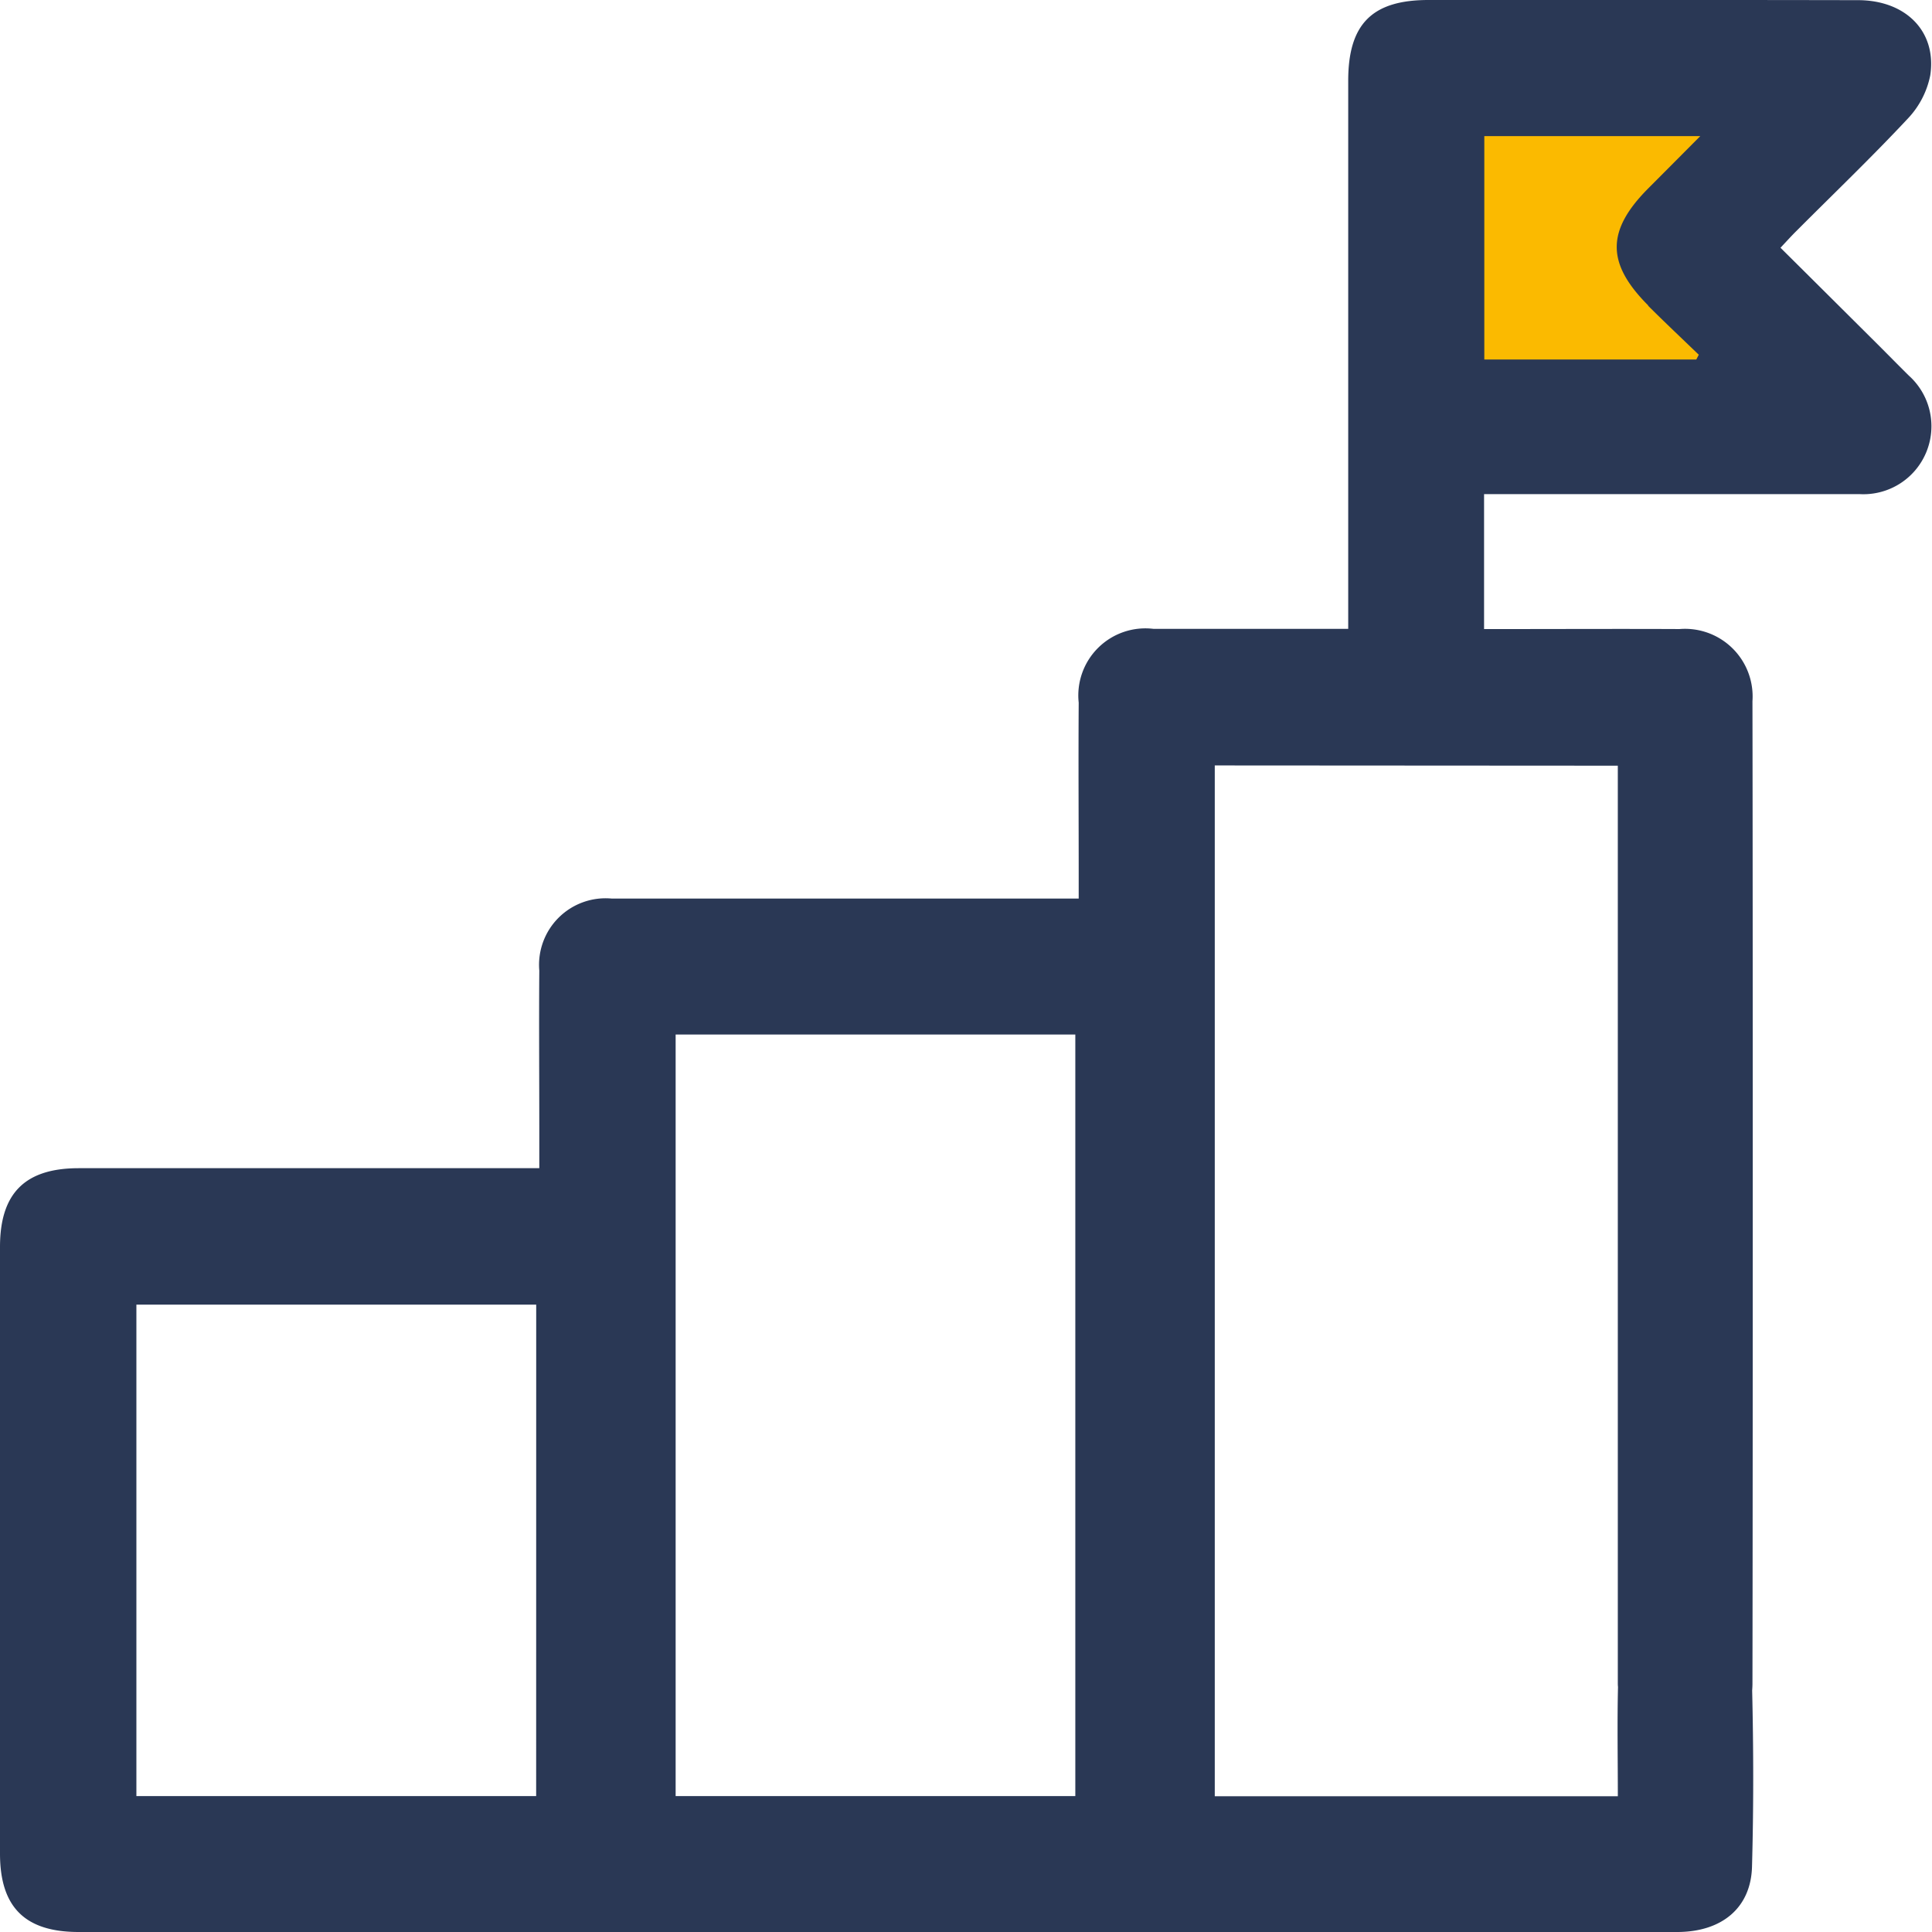 <svg xmlns="http://www.w3.org/2000/svg" width="72" height="72" viewBox="0 0 72 72">
  <g id="Raggruppa_73" data-name="Raggruppa 73" transform="translate(-1375 -763)">
    <rect id="Rettangolo_52" data-name="Rettangolo 52" width="72" height="72" transform="translate(1375 763)" fill="rgba(234,234,234,0)"/>
    <g id="Raggruppa_72" data-name="Raggruppa 72" transform="translate(1375 763)">
      <path id="Tracciato_127" data-name="Tracciato 127" d="M341.795,22.158h12.877l-3.738,6.231,5.815,7.31-16.2-.415Z" transform="translate(-287.174 -19.832)" fill="#fbba00"/>
      <g id="Raggruppa_71" data-name="Raggruppa 71">
        <path id="Tracciato_128" data-name="Tracciato 128" d="M71.139,14c-.391-.386-.775-.779-1.164-1.167-1.2-1.194-2.4-2.388-3.621-3.6.241-.256.414-.449.6-.632,1.386-1.389,2.805-2.748,4.144-4.181a3.264,3.264,0,0,0,.838-1.618C72.179,1.168,71.022.01,69.248.006Q61.241-.008,53.235,0c-2.1,0-2.991.894-2.991,3.01q0,9.693,0,19.387v1.039c-2.495,0-4.874,0-7.253,0A2.5,2.5,0,0,0,40.2,26.186c-.014,2.146,0,4.292,0,6.437v.864H38.968q-8.085,0-16.17,0a2.48,2.48,0,0,0-2.7,2.684c-.015,1.962,0,3.925,0,5.888,0,.464,0,.929,0,1.476h-.925q-8.124,0-16.248,0C.932,43.539,0,44.468,0,46.47q0,11.3,0,22.609C0,71.073.93,72,2.931,72q10.438,0,20.876,0H44.761q8.87,0,17.74,0c1.661,0,2.748-.894,2.791-2.429.061-2.189.057-4.382.006-6.571.006-.085.011-.17.011-.258.014-7.693.015-28.918,0-36.611a2.52,2.52,0,0,0-2.718-2.688c-2.172-.01-4.343,0-6.515,0h-.769V18.414h.879q6.554,0,13.109,0A2.534,2.534,0,0,0,71.139,14M19.981,66.935H5.083V48.62h14.9Zm20.093,0H25.179V38.554H40.074Zm20.217-38.4v1.151c0,6.49,0,26.511,0,33,0,.062,0,.122.007.182-.031,1.343-.006,2.688-.006,4.072H45.271V28.526Zm1.128-17.143c.62.619,1.258,1.219,1.889,1.828l-.092.178h-7.9V5.072h8.049c-.706.709-1.317,1.325-1.93,1.939-1.573,1.576-1.58,2.8-.012,4.371" transform="translate(0 0)" fill="#2a3855"/>
      </g>
    </g>
  </g>
</svg>
